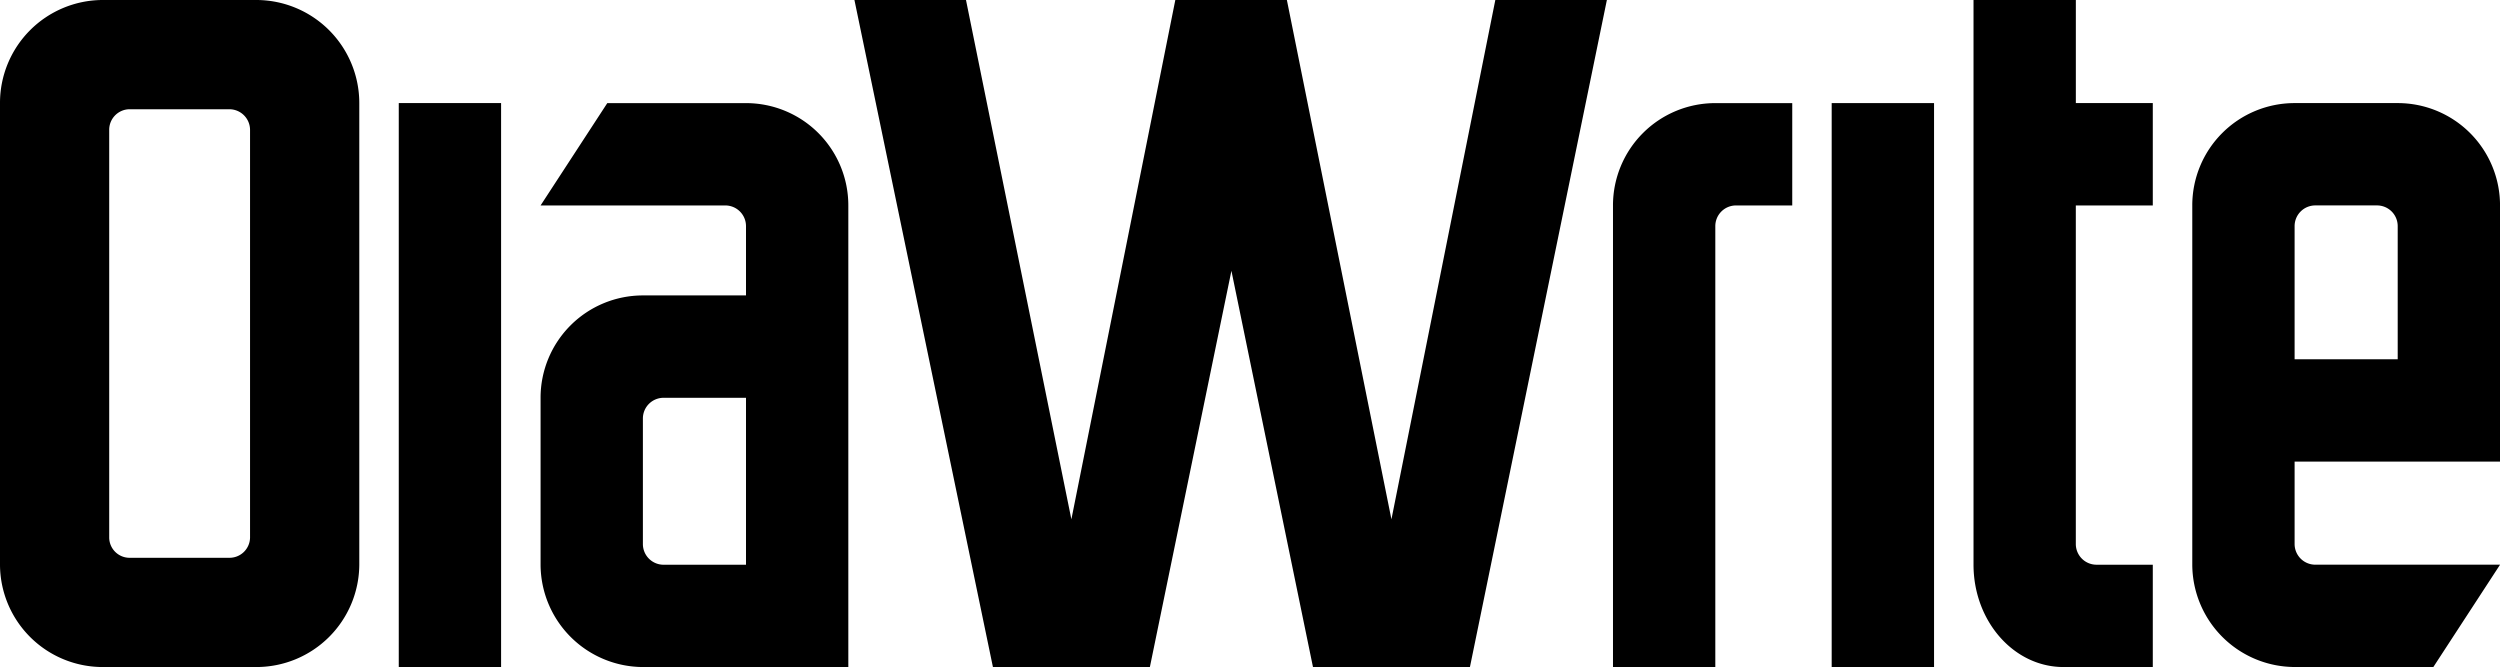 <svg id="f4df1cea-7471-4a19-a492-74dfa0d9473b" data-name="图层 1" xmlns="http://www.w3.org/2000/svg" viewBox="0 0 187.396 50"><path d="M26.932,7.728v34.6A7.716,7.716,0,0,1,19.2,50H7.67A7.7,7.7,0,0,1,0,42.33V7.728A7.716,7.716,0,0,1,7.67,0H19.2A7.728,7.728,0,0,1,26.932,7.728ZM18.743,9.746a1.551,1.551,0,0,0-1.557-1.557h-7.5a1.539,1.539,0,0,0-1.5,1.557V40.311a1.527,1.527,0,0,0,1.5,1.5h7.5a1.539,1.539,0,0,0,1.557-1.5Z"/><path d="M37.561,7.728V50h-7.67V7.728Z"/><path d="M63.589,15.4V50H48.19a7.7,7.7,0,0,1-7.669-7.67V29.816a7.667,7.667,0,0,1,7.669-7.671h7.729v-5.19A1.551,1.551,0,0,0,54.362,15.4H40.521l5-7.67h10.4A7.666,7.666,0,0,1,63.589,15.4Zm-7.67,14.418H49.748a1.551,1.551,0,0,0-1.558,1.557v9.4a1.551,1.551,0,0,0,1.558,1.557h6.171Z"/><path d="M120.449,0,110.184,50H98.419L92.305,20.3,86.193,50H74.428L64.047,0h8.362l7.9,38.927L88.1,0h8.362L104.3,38.927,112.087,0Z"/><path d="M120.907,50V15.4a7.666,7.666,0,0,1,7.67-7.67h5.767V15.4h-4.21a1.551,1.551,0,0,0-1.557,1.557V50Z"/><path d="M144.973,7.728V50H137.3V7.728Z"/><path d="M157.16,42.33h4.21V50h-6.69c-3.749,0-6.748-3.46-6.748-7.67V0h7.67V7.728h5.768V15.4H155.6V40.773A1.551,1.551,0,0,0,157.16,42.33Z"/><path d="M172,34.6v6.171a1.551,1.551,0,0,0,1.558,1.557H187.4l-5,7.67H172a7.7,7.7,0,0,1-7.67-7.67V15.4A7.666,7.666,0,0,1,172,7.728h7.728a7.666,7.666,0,0,1,7.67,7.67V34.6Zm0-7.67h7.728V16.955a1.551,1.551,0,0,0-1.557-1.557h-4.613A1.551,1.551,0,0,0,172,16.955Z"/></svg>